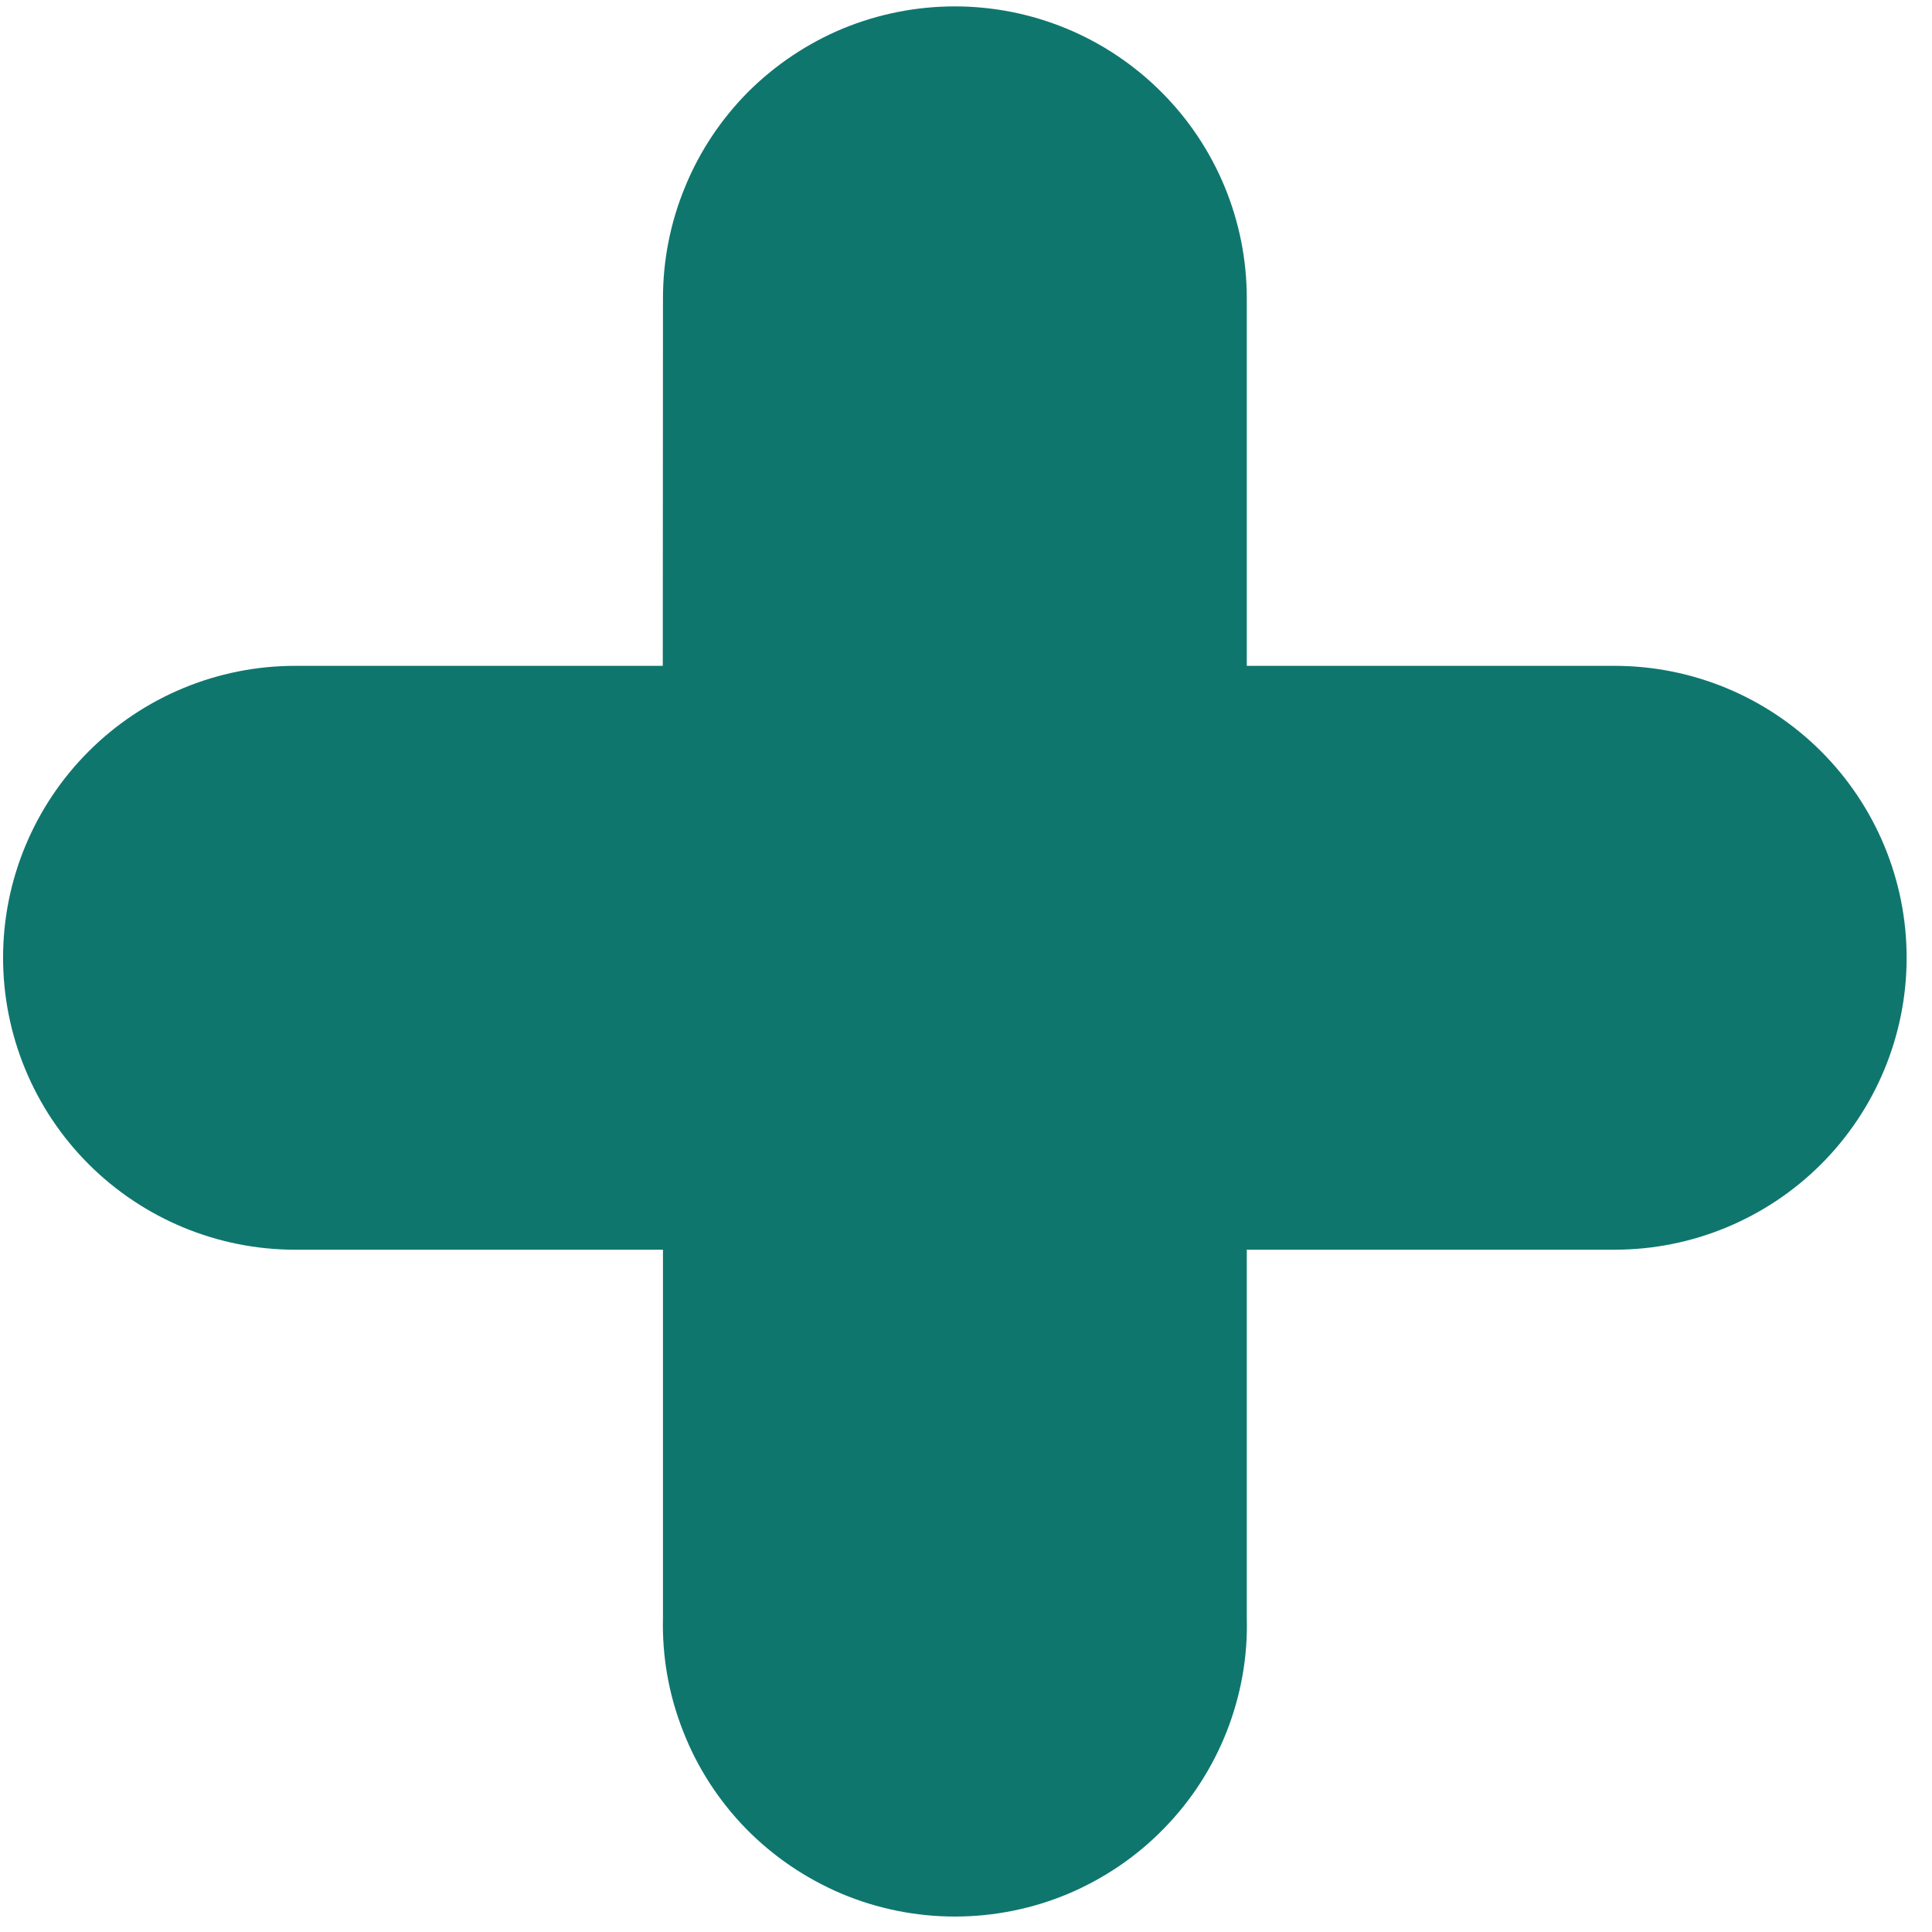 <svg xmlns="http://www.w3.org/2000/svg" xmlns:xlink="http://www.w3.org/1999/xlink" width="52" zoomAndPan="magnify" viewBox="0 0 39 39" height="52" preserveAspectRatio="xMidYMid meet" version="1.0"><path fill="#0f766e" d="M 25.168 25.227 L 32.594 25.227 C 34.156 25.227 35.656 24.605 36.762 23.5 C 37.867 22.395 38.488 20.895 38.488 19.332 C 38.488 17.77 37.867 16.273 36.762 15.168 C 35.656 14.062 34.156 13.441 32.594 13.441 L 25.168 13.441 L 25.168 6.02 C 25.168 4.457 24.547 2.957 23.441 1.855 C 22.336 0.75 20.84 0.129 19.273 0.129 C 18.5 0.129 17.734 0.281 17.02 0.574 C 16.305 0.871 15.656 1.305 15.105 1.852 C 14.559 2.402 14.125 3.051 13.832 3.766 C 13.535 4.48 13.383 5.246 13.383 6.02 L 13.379 13.441 L 5.957 13.441 C 4.395 13.441 2.895 14.062 1.789 15.168 C 0.684 16.273 0.062 17.77 0.062 19.332 C 0.062 20.895 0.684 22.395 1.789 23.5 C 2.895 24.605 4.395 25.227 5.957 25.227 L 13.383 25.227 L 13.383 32.648 C 13.363 33.434 13.5 34.215 13.789 34.945 C 14.074 35.68 14.508 36.348 15.055 36.91 C 15.605 37.473 16.262 37.918 16.988 38.227 C 17.711 38.531 18.488 38.688 19.277 38.688 C 20.062 38.688 20.844 38.531 21.566 38.227 C 22.293 37.918 22.949 37.473 23.496 36.91 C 24.047 36.348 24.477 35.68 24.766 34.945 C 25.051 34.215 25.191 33.434 25.168 32.648 Z M 25.168 25.227 " fill-opacity="1" fill-rule="evenodd"/></svg>